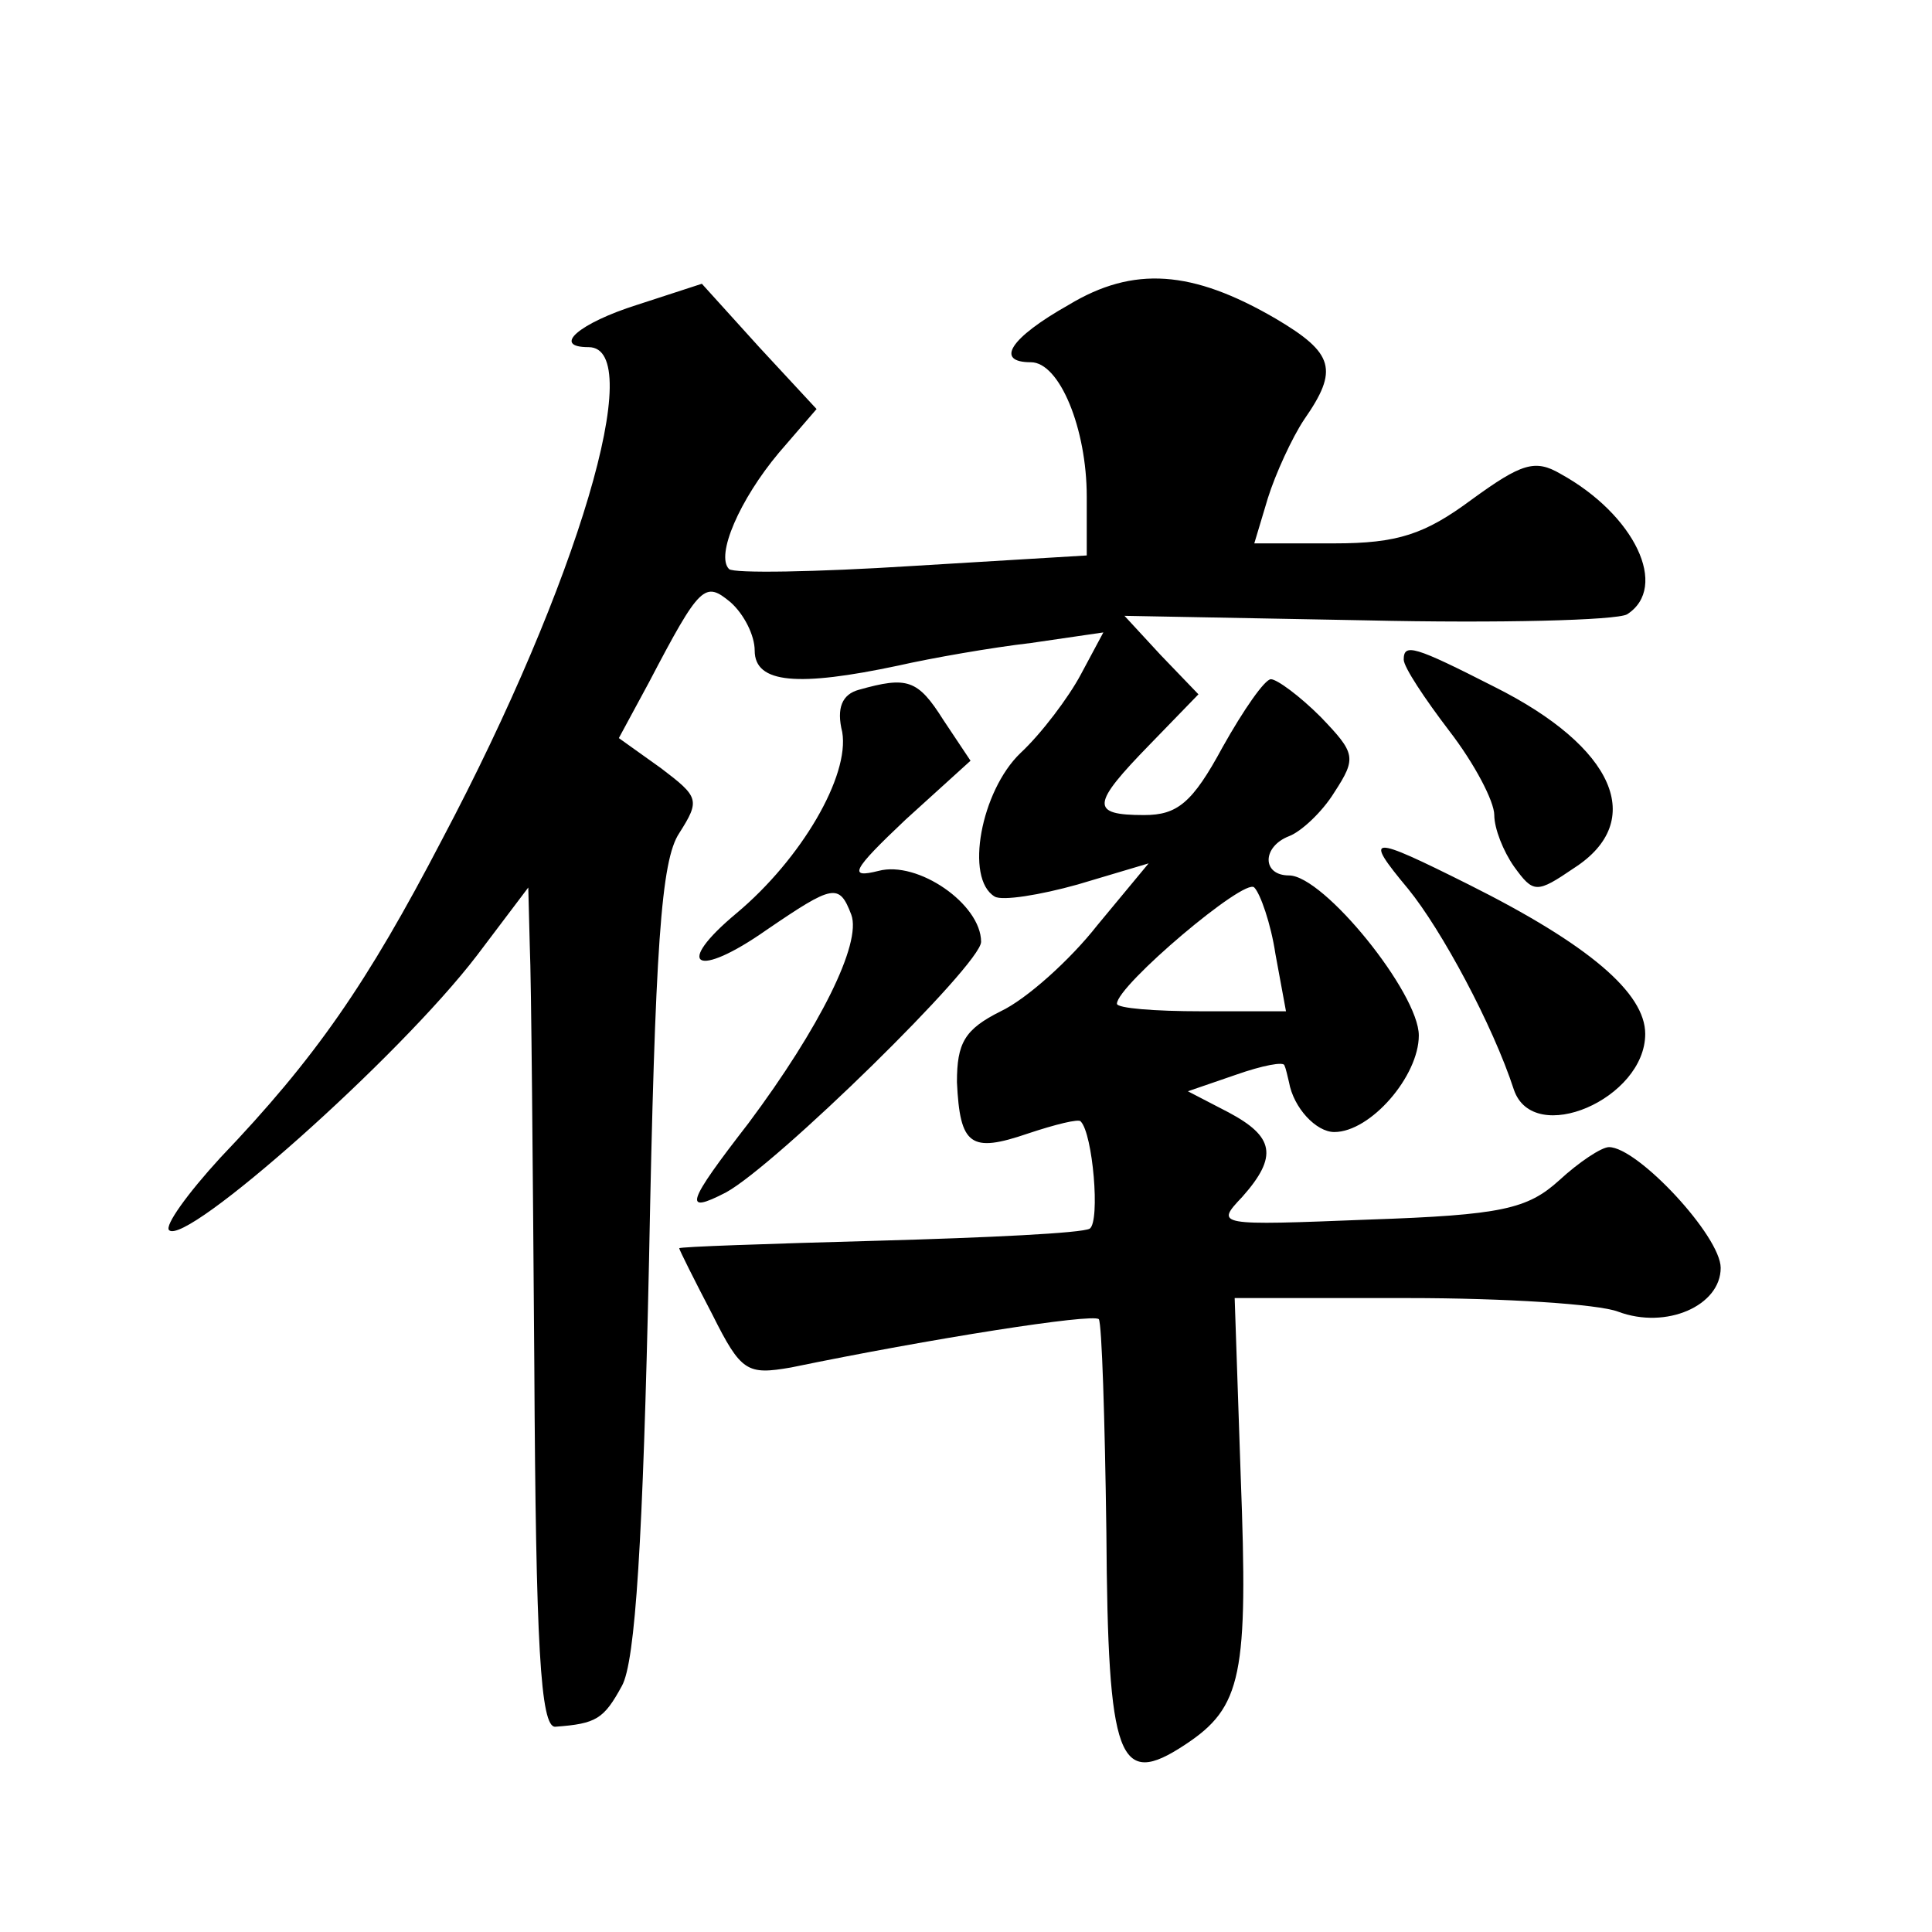 <?xml version="1.0" standalone="no"?>
<!DOCTYPE svg PUBLIC "-//W3C//DTD SVG 20010904//EN"
 "http://www.w3.org/TR/2001/REC-SVG-20010904/DTD/svg10.dtd">
<svg version="1.0" xmlns="http://www.w3.org/2000/svg"
 width="128pt" height="128pt" viewBox="0 0 128 128"
 preserveAspectRatio="xMidYMid meet">
<g transform="translate(0,128) scale(0.1,-0.1)"
fill="#0" stroke="none">
<path d="M708 1078 c-39 -22 -49 -38 -25 -38 19 0 37 -44 37 -89 l0 -39 -116 -7
c-63 -4 -118 -5 -121 -2 -9 9 7 46 33 77 l25 29 -38 41 -38 42 -43 -14 c-38 -12
-57 -28 -32 -28 39 0 -7 -156 -97 -326 -50 -96 -84 -145 -147 -211 -22 -24 -37
-45 -34 -48 11 -11 152 114 204 182 l34 45 1 -39 c1 -21 2 -146 3 -278 1 -184 4
-240 14 -239 27 2 32 5 44 27 9 16 14 97 18 282 4 208 8 265 20 283 14 22 13 24
-12 43 l-28 20 20 37 c34 65 37 67 54 53 9 -8 16 -22 16 -32 0 -22 29 -24 95 -10
22 5 62 12 88 15 l48 7 -15 -28 c-8 -15 -26 -39 -40 -52 -26 -25 -37 -83 -17 -95
5 -3 30 1 55 8 l47 14 -34 -41 c-18 -23 -47 -49 -64 -57 -24 -12 -29 -21 -29 -47
2 -42 9 -47 47 -34 18 6 34 10 35 8 8 -8 13 -66 6 -71 -5 -3 -68 -6 -140 -8 -73
-2 -132 -4 -132 -5 0 -1 10 -21 22 -44 19 -38 23 -40 52 -35 92 19 200 36 204 32
2 -3 4 -66 5 -141 1 -152 8 -170 52 -141 38 25 42 46 37 178 l-4 118 115 0 c64
0 126 -4 139 -9 32 -12 68 4 68 29 0 21 -55 80 -74 80 -5 0 -20 -10 -33 -22 -21
-19 -38 -23 -126 -26 -101 -4 -102 -4 -84 15 24 27 21 40 -9 56 l-27 14 32 11 c17
6 32 9 32 6 1 -2 2 -7 3 -11 3 -17 18 -33 30 -33 24 0 56 37 56 64 0 28 -63 106
-86 106 -18 0 -18 19 0 26 8 3 22 16 30 29 15 23 14 26 -9 50 -14 14 -29 25 -33
25 -4 0 -18 -20 -32 -45 -20 -37 -30 -45 -52 -45 -36 0 -35 7 4 47 l32 33 -25 26
-24 26 160 -3 c88 -2 166 0 173 4 28 18 5 66 -44 93 -17 10 -26 7 -59 -17 -31 -23
-49 -29 -91 -29 l-53 0 9 30 c5 16 16 40 24 52 23 33 20 44 -19 67 -55 32 -94 35
-137 9z m137 -430 l7 -38 -56 0 c-31 0 -56 2 -56 5 0 12 85 84 91 77 4 -4 11 -24
14 -44z M930 843 c0 -5 14 -26 30 -47 17 -22 30 -47 30 -56 0 -9 6 -24 13 -34 13
-18 15 -18 40 -1 48 31 27 80 -53 120 -53 27 -60 29 -60 18z M569 823 c-11 -3 -15
-12 -11 -28 5 -29 -27 -84 -70 -120 -42 -35 -27 -44 20 -11 44 30 48 31 56 10 7
-19 -21 -75 -68 -138 -41 -53 -44 -61 -15 -46 33 18 169 151 169 166 0 25 -42 54
-68 47 -20 -5 -18 0 18 34 l43 39 -18 27 c-17 27 -24 29 -56 20z M933 691 c22 -27
56 -90 70 -133 13 -38 87 -6 87 37 0 27 -37 59 -117 99 -66 33 -70 33 -40 -3z"/>
</g>
</svg>
